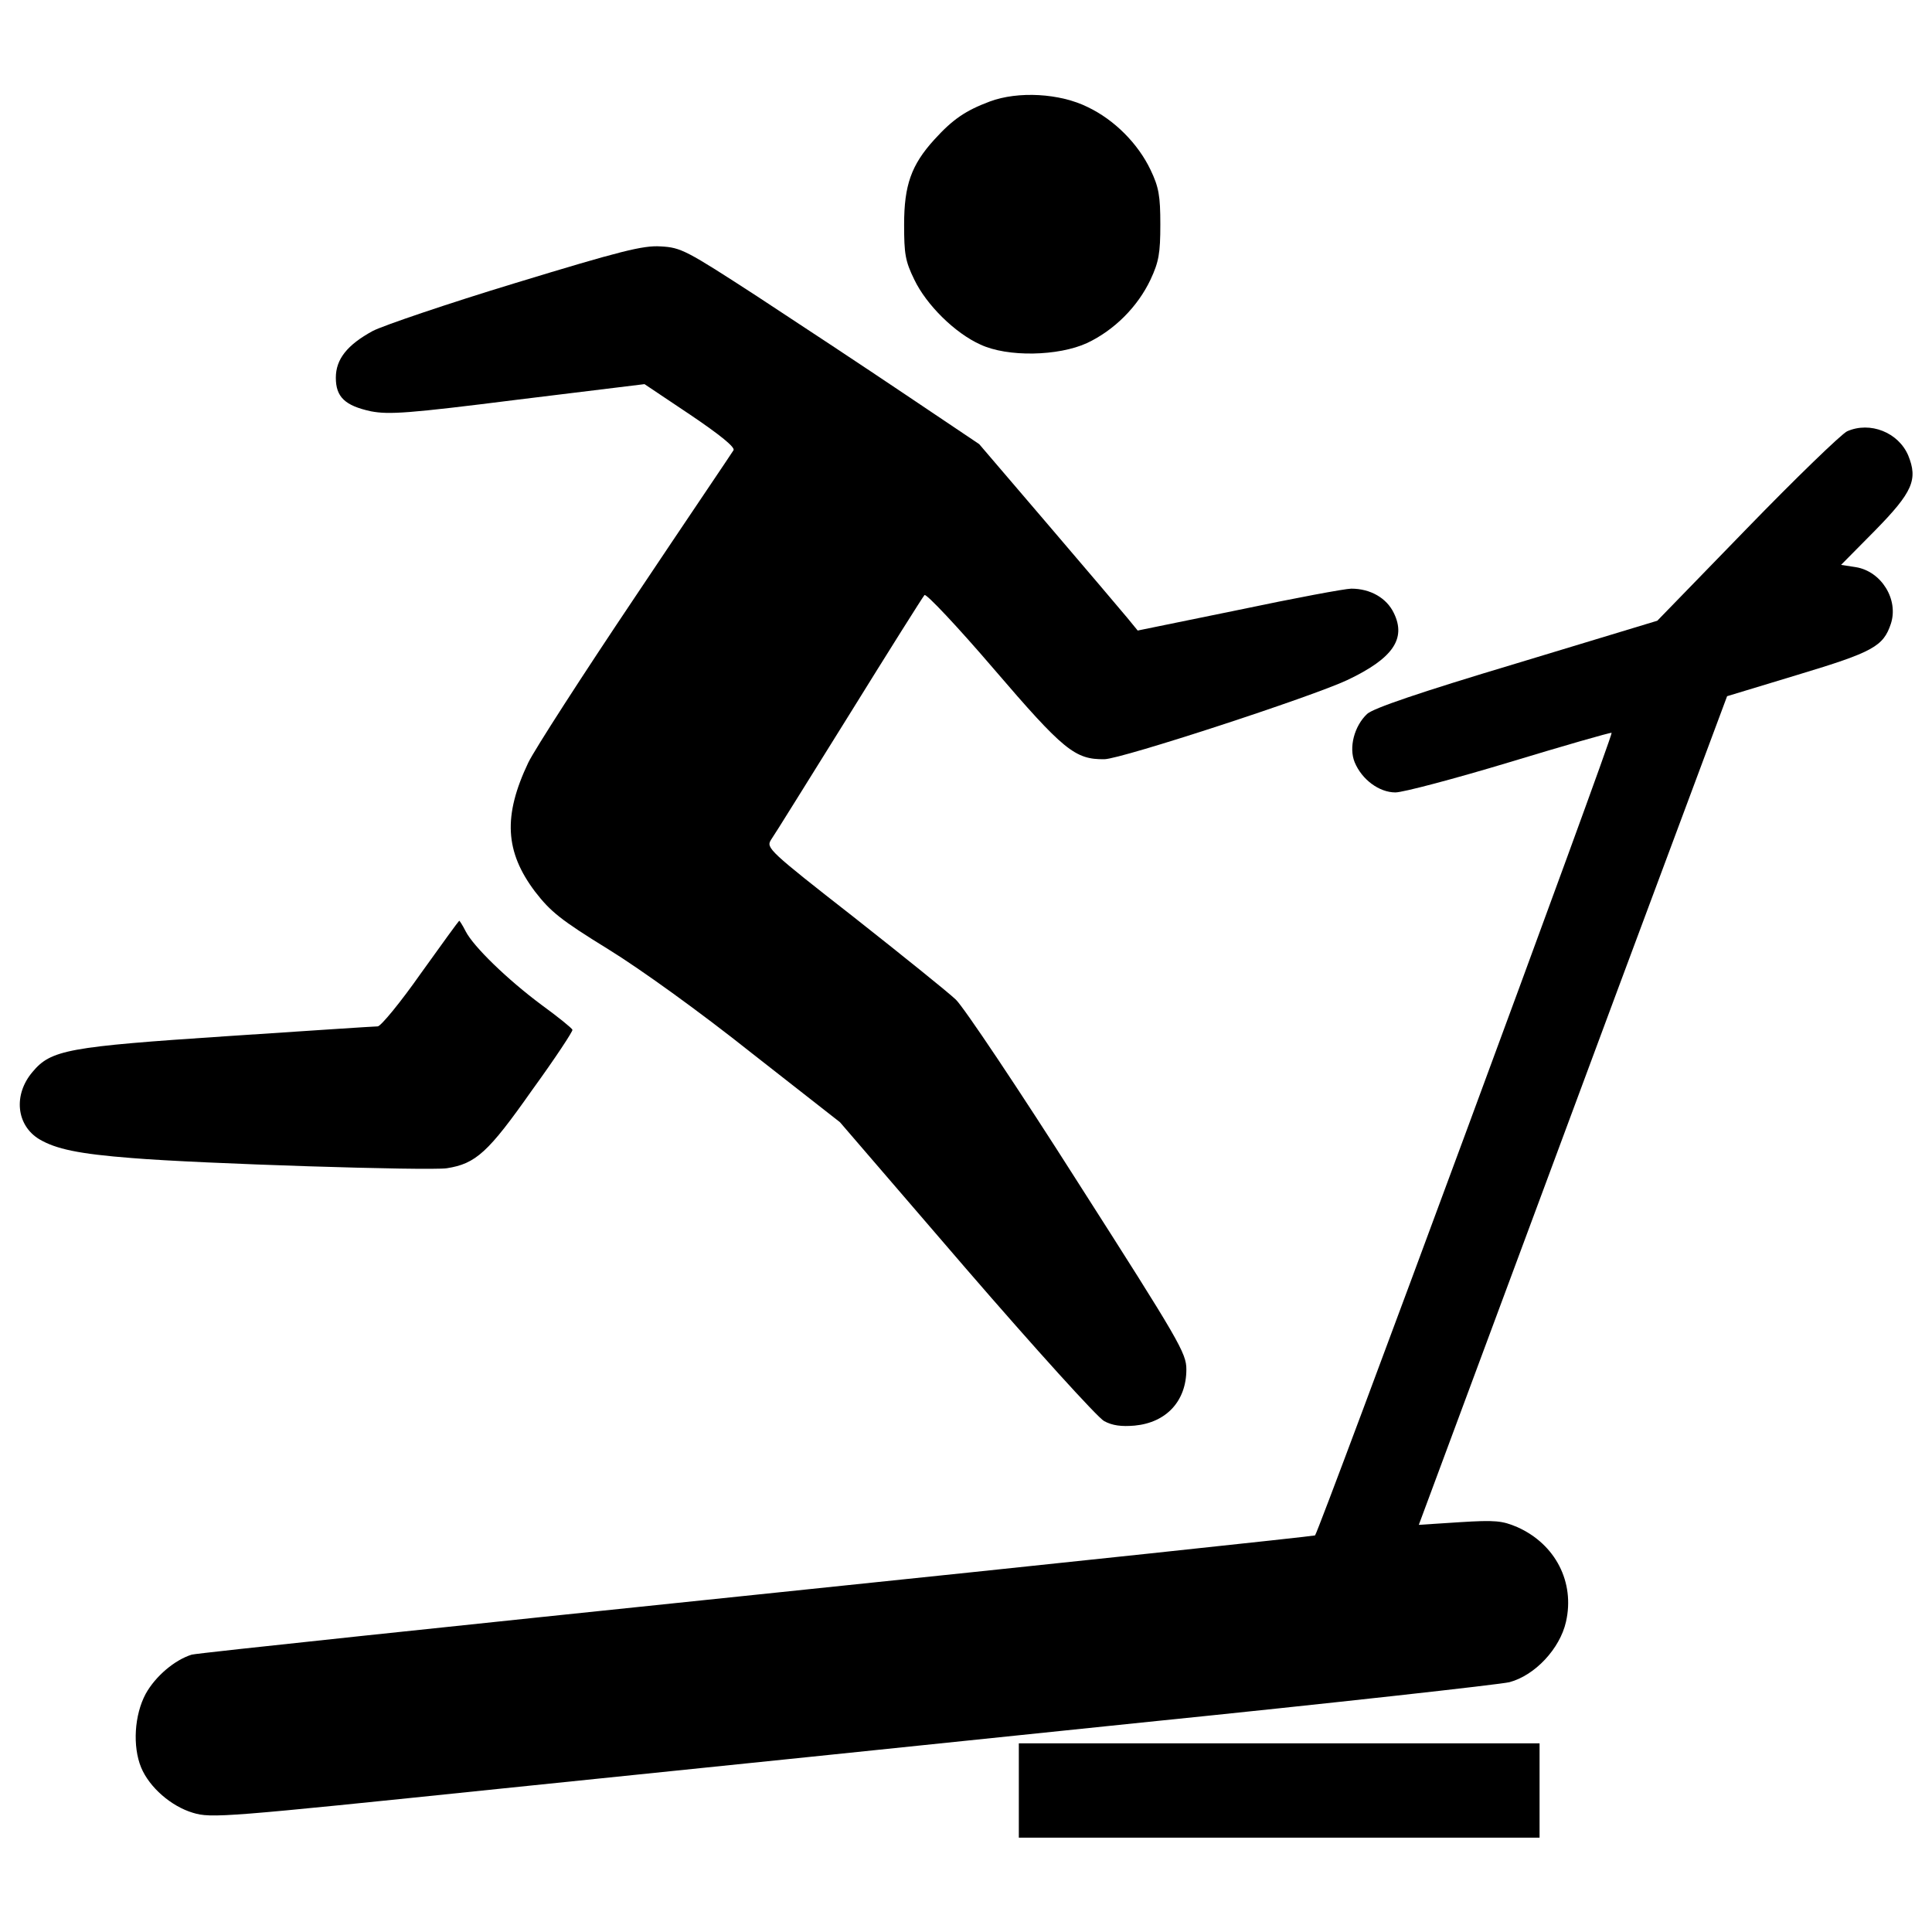 <?xml version="1.0" standalone="no"?>
<!DOCTYPE svg PUBLIC "-//W3C//DTD SVG 20010904//EN"
 "http://www.w3.org/TR/2001/REC-SVG-20010904/DTD/svg10.dtd">
<svg version="1.0" xmlns="http://www.w3.org/2000/svg"
 width="512pt" height="512pt" viewBox="0 0 512 512"
 preserveAspectRatio="xMidYMid meet">
<g transform="translate(0,512) scale(0.1,-0.1)"
fill="#000000" stroke="none">
<path d="M2623 4851 c-64 -24 -98 -47 -147 -101 -61 -67 -80 -121 -80 -225 0
-78 3 -97 27 -146 32 -67 108 -142 175 -172 72 -34 207 -31 283 4 72 34 134
96 168 168 22 47 26 70 26 146 0 76 -4 99 -26 145 -33 69 -95 132 -166 166
-74 37 -185 43 -260 15z"/>
<path d="M1366 4370 c-181 -55 -351 -113 -378 -127 -68 -37 -98 -75 -98 -124
0 -51 24 -74 93 -89 48 -9 97 -6 390 31 l335 41 121 -81 c80 -54 119 -86 115
-94 -4 -7 -122 -181 -261 -389 -139 -207 -266 -404 -283 -439 -67 -141 -62
-236 18 -342 41 -53 68 -75 193 -152 86 -53 243 -166 380 -275 l235 -184 334
-388 c184 -213 349 -395 366 -404 22 -12 46 -15 81 -12 84 8 137 65 137 149 0
43 -18 74 -287 495 -157 247 -303 465 -324 485 -21 20 -143 118 -271 219 -224
175 -232 183 -219 204 8 11 101 161 207 331 106 171 196 314 200 318 4 5 87
-83 183 -195 186 -217 216 -241 294 -240 46 1 551 166 644 210 120 57 156 109
123 177 -19 40 -62 65 -113 65 -16 0 -150 -25 -297 -56 l-269 -55 -27 33 c-15
18 -109 129 -210 247 l-183 214 -195 131 c-107 72 -284 189 -394 261 -188 122
-201 129 -255 132 -47 3 -106 -12 -385 -97z"/>
<path d="M4895 3977 c-16 -8 -136 -124 -266 -258 l-237 -244 -373 -113 c-257
-77 -380 -119 -396 -134 -34 -32 -49 -89 -33 -128 19 -46 65 -80 108 -80 20 0
156 36 302 80 145 44 267 79 271 78 6 -3 -775 -2115 -786 -2127 -3 -2 -669
-73 -1480 -157 -810 -84 -1484 -155 -1497 -159 -45 -14 -96 -57 -122 -104 -30
-56 -35 -139 -12 -195 22 -53 80 -103 137 -120 49 -15 83 -12 817 64 422 43
1186 122 1697 175 512 52 950 101 975 107 68 18 134 89 150 160 24 105 -28
206 -129 251 -40 17 -58 19 -153 13 l-108 -7 29 78 c16 43 70 188 120 323 50
135 221 594 379 1020 l289 775 188 57 c199 60 226 75 246 135 21 64 -25 139
-93 150 l-39 6 90 91 c100 102 114 135 88 199 -26 61 -101 91 -162 64z"/>
<path d="M1115 2540 c-54 -77 -106 -140 -114 -140 -9 0 -189 -12 -400 -26
-421 -28 -466 -36 -515 -95 -51 -60 -43 -141 18 -178 44 -26 104 -39 246 -50
181 -15 785 -34 834 -27 77 12 110 42 226 207 61 84 109 157 107 160 -1 4 -38
34 -82 66 -90 67 -180 154 -201 195 -8 16 -16 28 -17 28 -1 0 -47 -63 -102
-140z"/>
<path d="M2700 375 l0 -125 690 0 690 0 0 125 0 125 -690 0 -690 0 0 -125z"/>
</g>
</svg>
